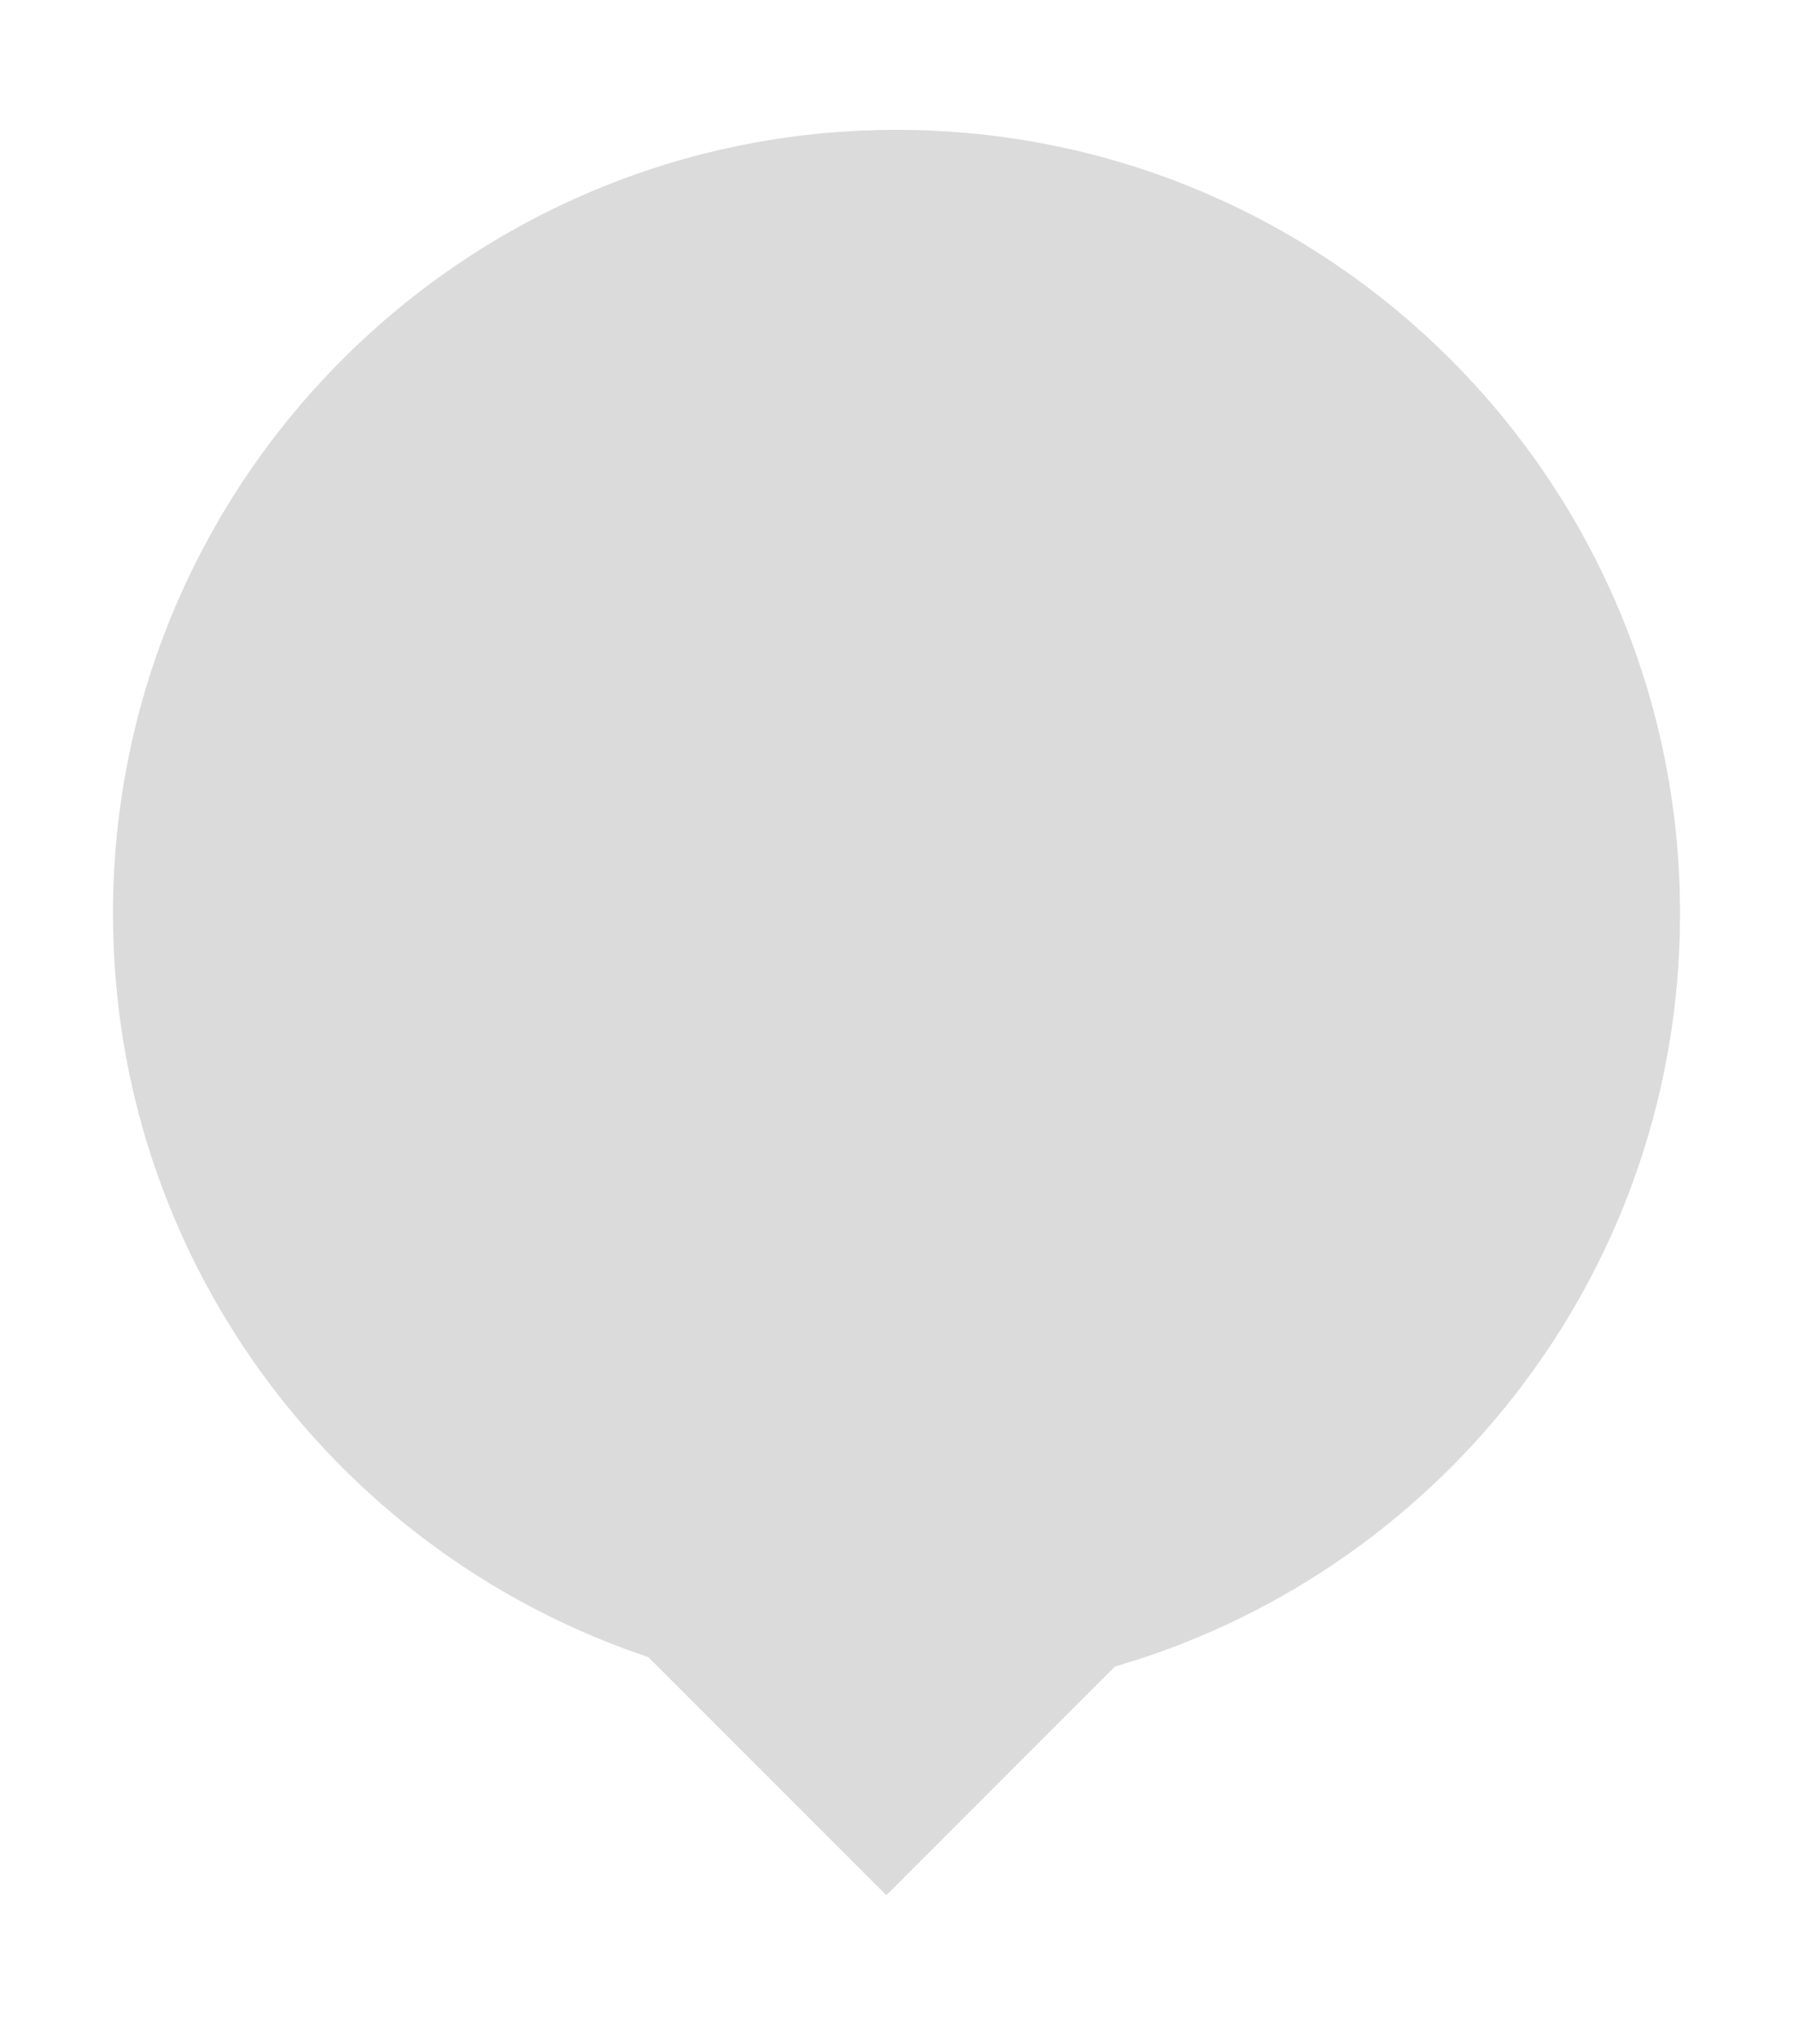 <svg width="136" height="155" xmlns="http://www.w3.org/2000/svg">
 <title>fonial Bubble grau transparent</title>
 <desc>fonial - Die Cloud Telefonanlage</desc>
 <defs>
  <filter id="Page-1_blur">
   <feGaussianBlur stdDeviation="0" in="SourceGraphic"/>
  </filter>
 </defs>
 <g>
  <title>background</title>
  <rect fill="none" id="canvas_background" height="157" width="138" y="-1" x="-1"/>
 </g>
 <g>
  <title>Layer 1</title>
  <g filter="url(#Page-1_blur)" fill-rule="evenodd" stroke-linecap="round" fill="none" stroke-width="10" stroke="#ffffff" id="Page-1">
   <path stroke-width="7" fill="#dbdbdb" id="green-bubble" d="m130.932,69.278c0,-34.756 -28.175,-62.932 -62.932,-62.932c-34.756,0 -62.931,28.177 -62.931,62.932c0,27.491 17.634,50.851 42.204,59.42l19.957,19.957l19.193,-19.192c25.766,-7.878 44.509,-31.84 44.509,-60.185"/>
  </g>
 </g>
</svg>